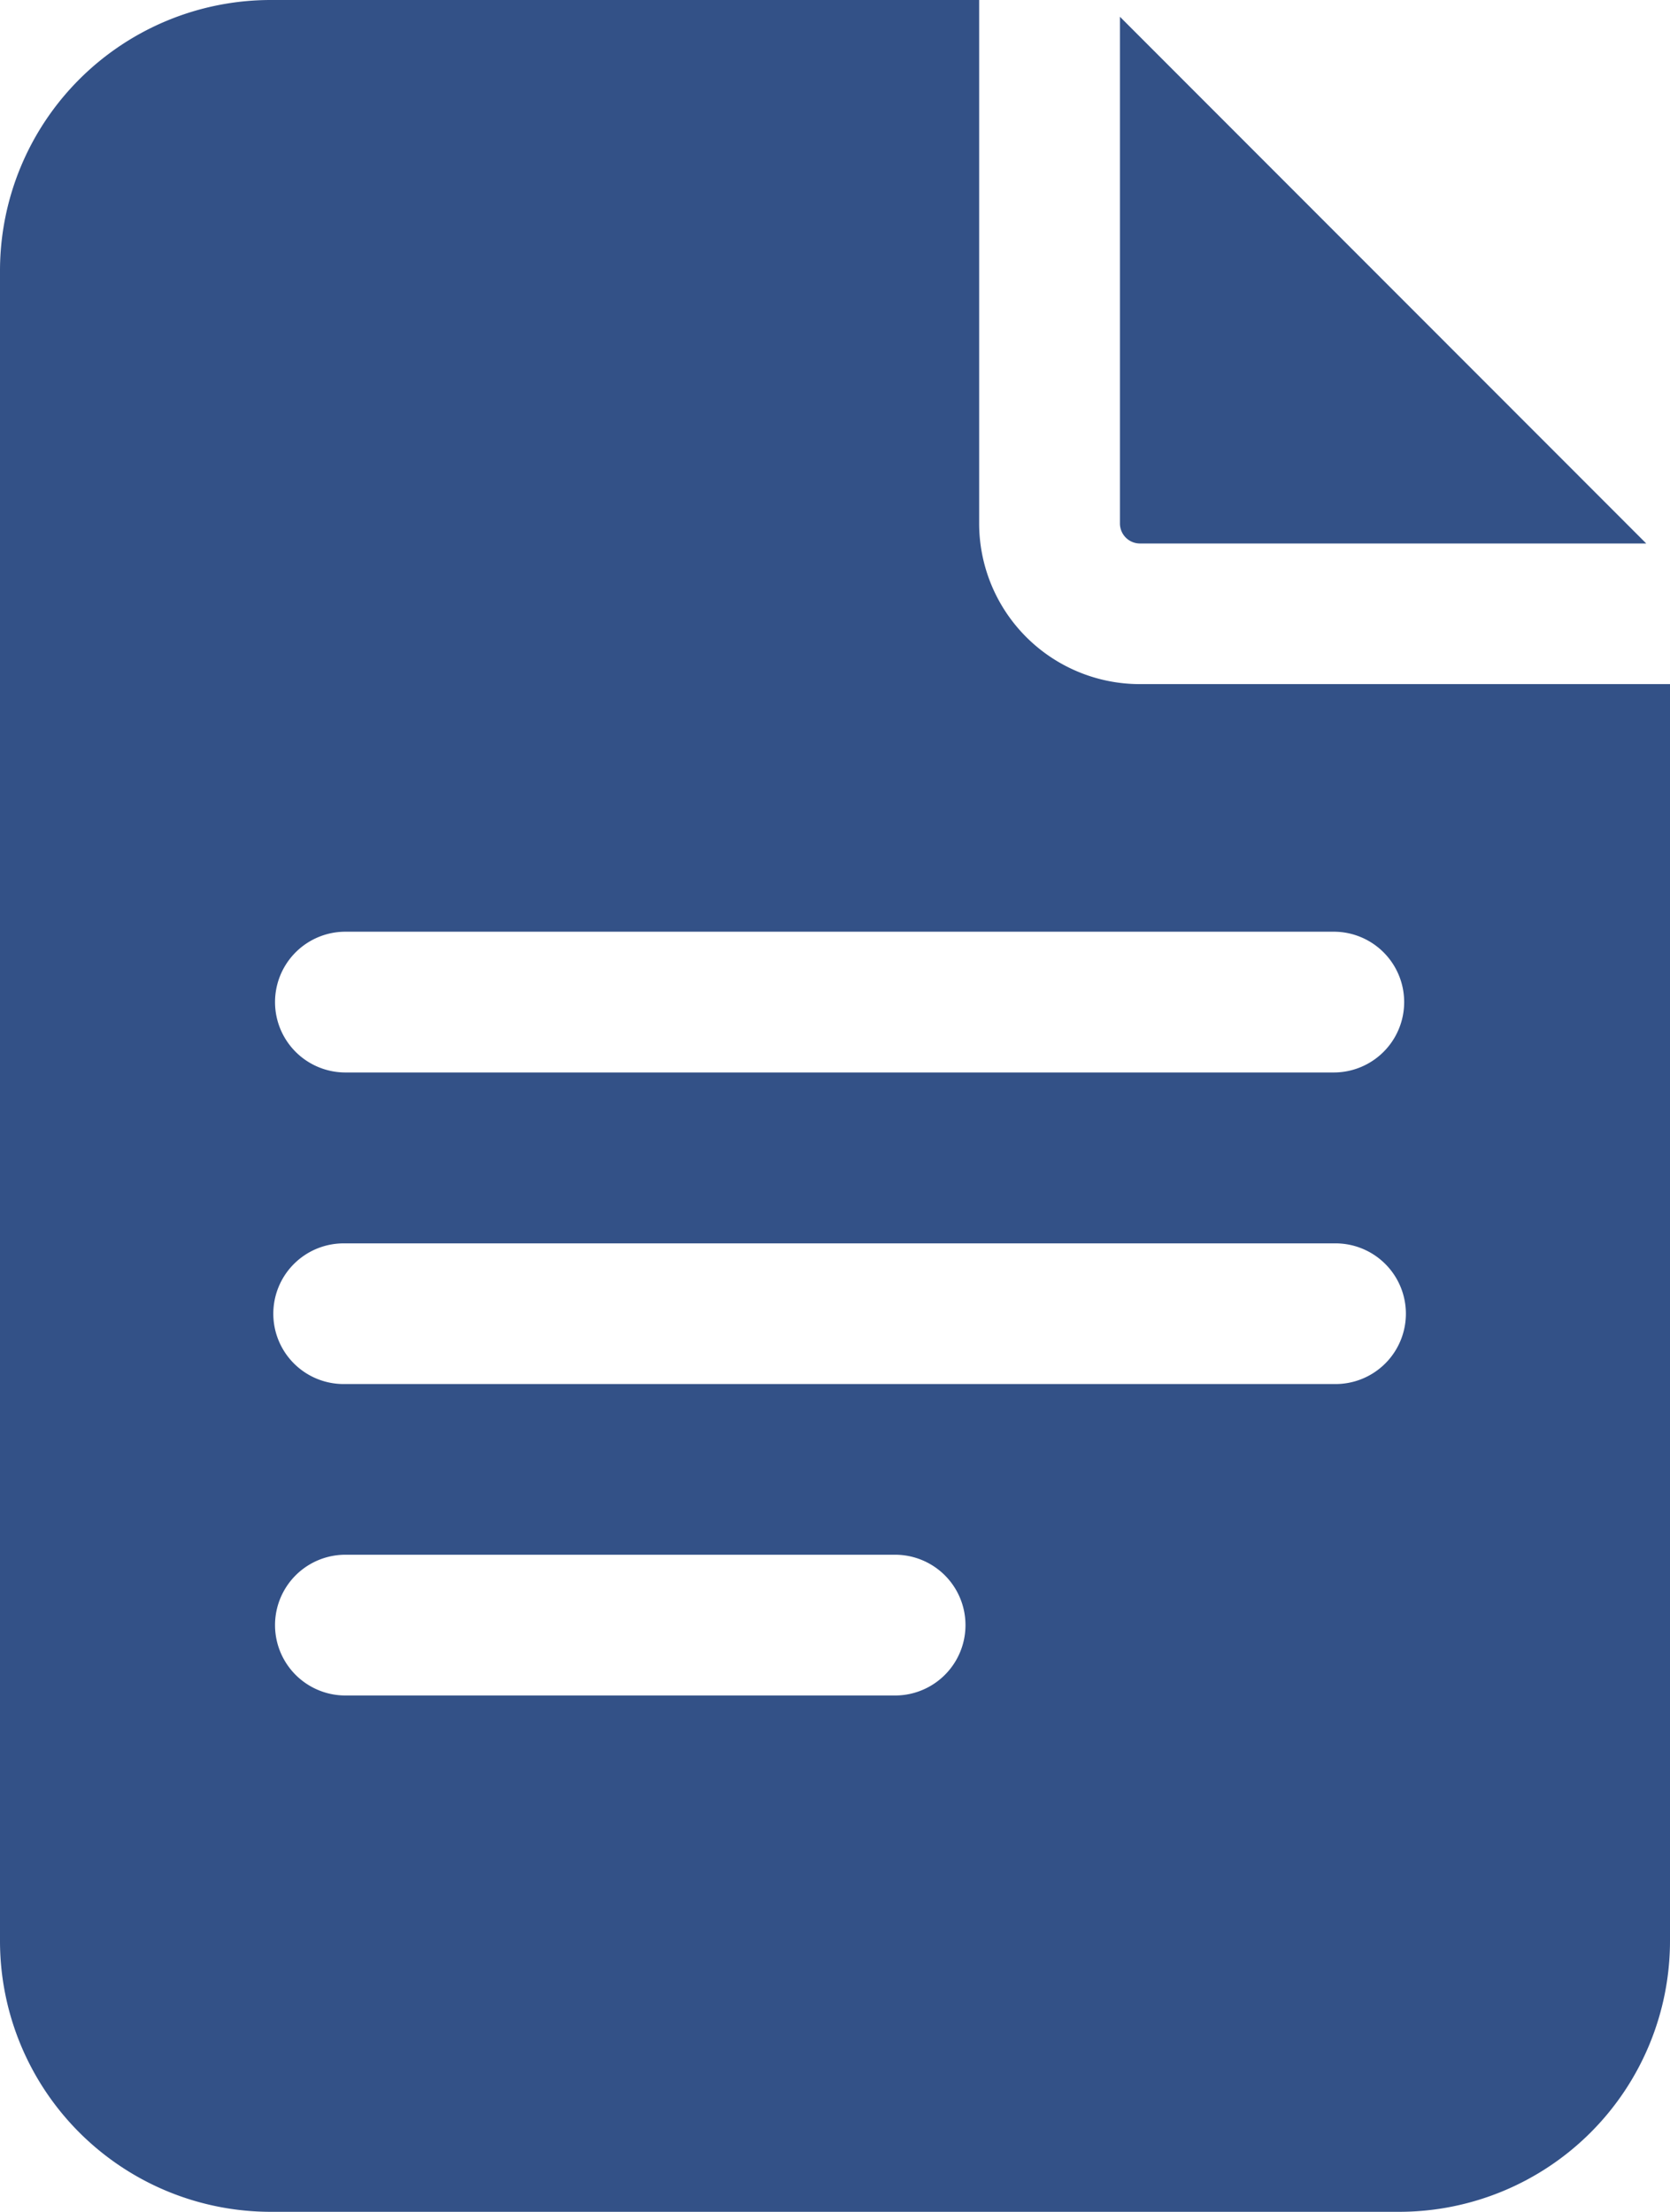 <svg xmlns="http://www.w3.org/2000/svg" width="37.756" height="50" viewBox="0 0 37.756 50">  <g id="cta-2-sentencing_forms" transform="translate(0 0)">    <g id="Group_13468" data-name="Group 13468" transform="translate(0 0)">      <path id="Path_41892" data-name="Path 41892" d="M25.766,12.286l11.453,0L25.32.379V11.834a.453.453,0,0,0,.446.452m0,3.179a3.634,3.634,0,0,1-3.629-3.631V0H6.123A6.122,6.122,0,0,0,0,6.119V43.877A6.123,6.123,0,0,0,6.123,50H31.632a6.125,6.125,0,0,0,6.124-6.123V15.465Zm-5.53,22.863H7.809a1.591,1.591,0,0,1,0-3.182H20.237a1.591,1.591,0,1,1,0,3.182m9.919-7.041H7.809a1.59,1.59,0,1,1,0-3.179H30.155a1.59,1.59,0,1,1,0,3.179m0-7.043H7.809a1.591,1.591,0,0,1,0-3.182H30.155a1.591,1.591,0,1,1,0,3.182" transform="translate(0 0)" fill="#335187" />    </g>  </g></svg>